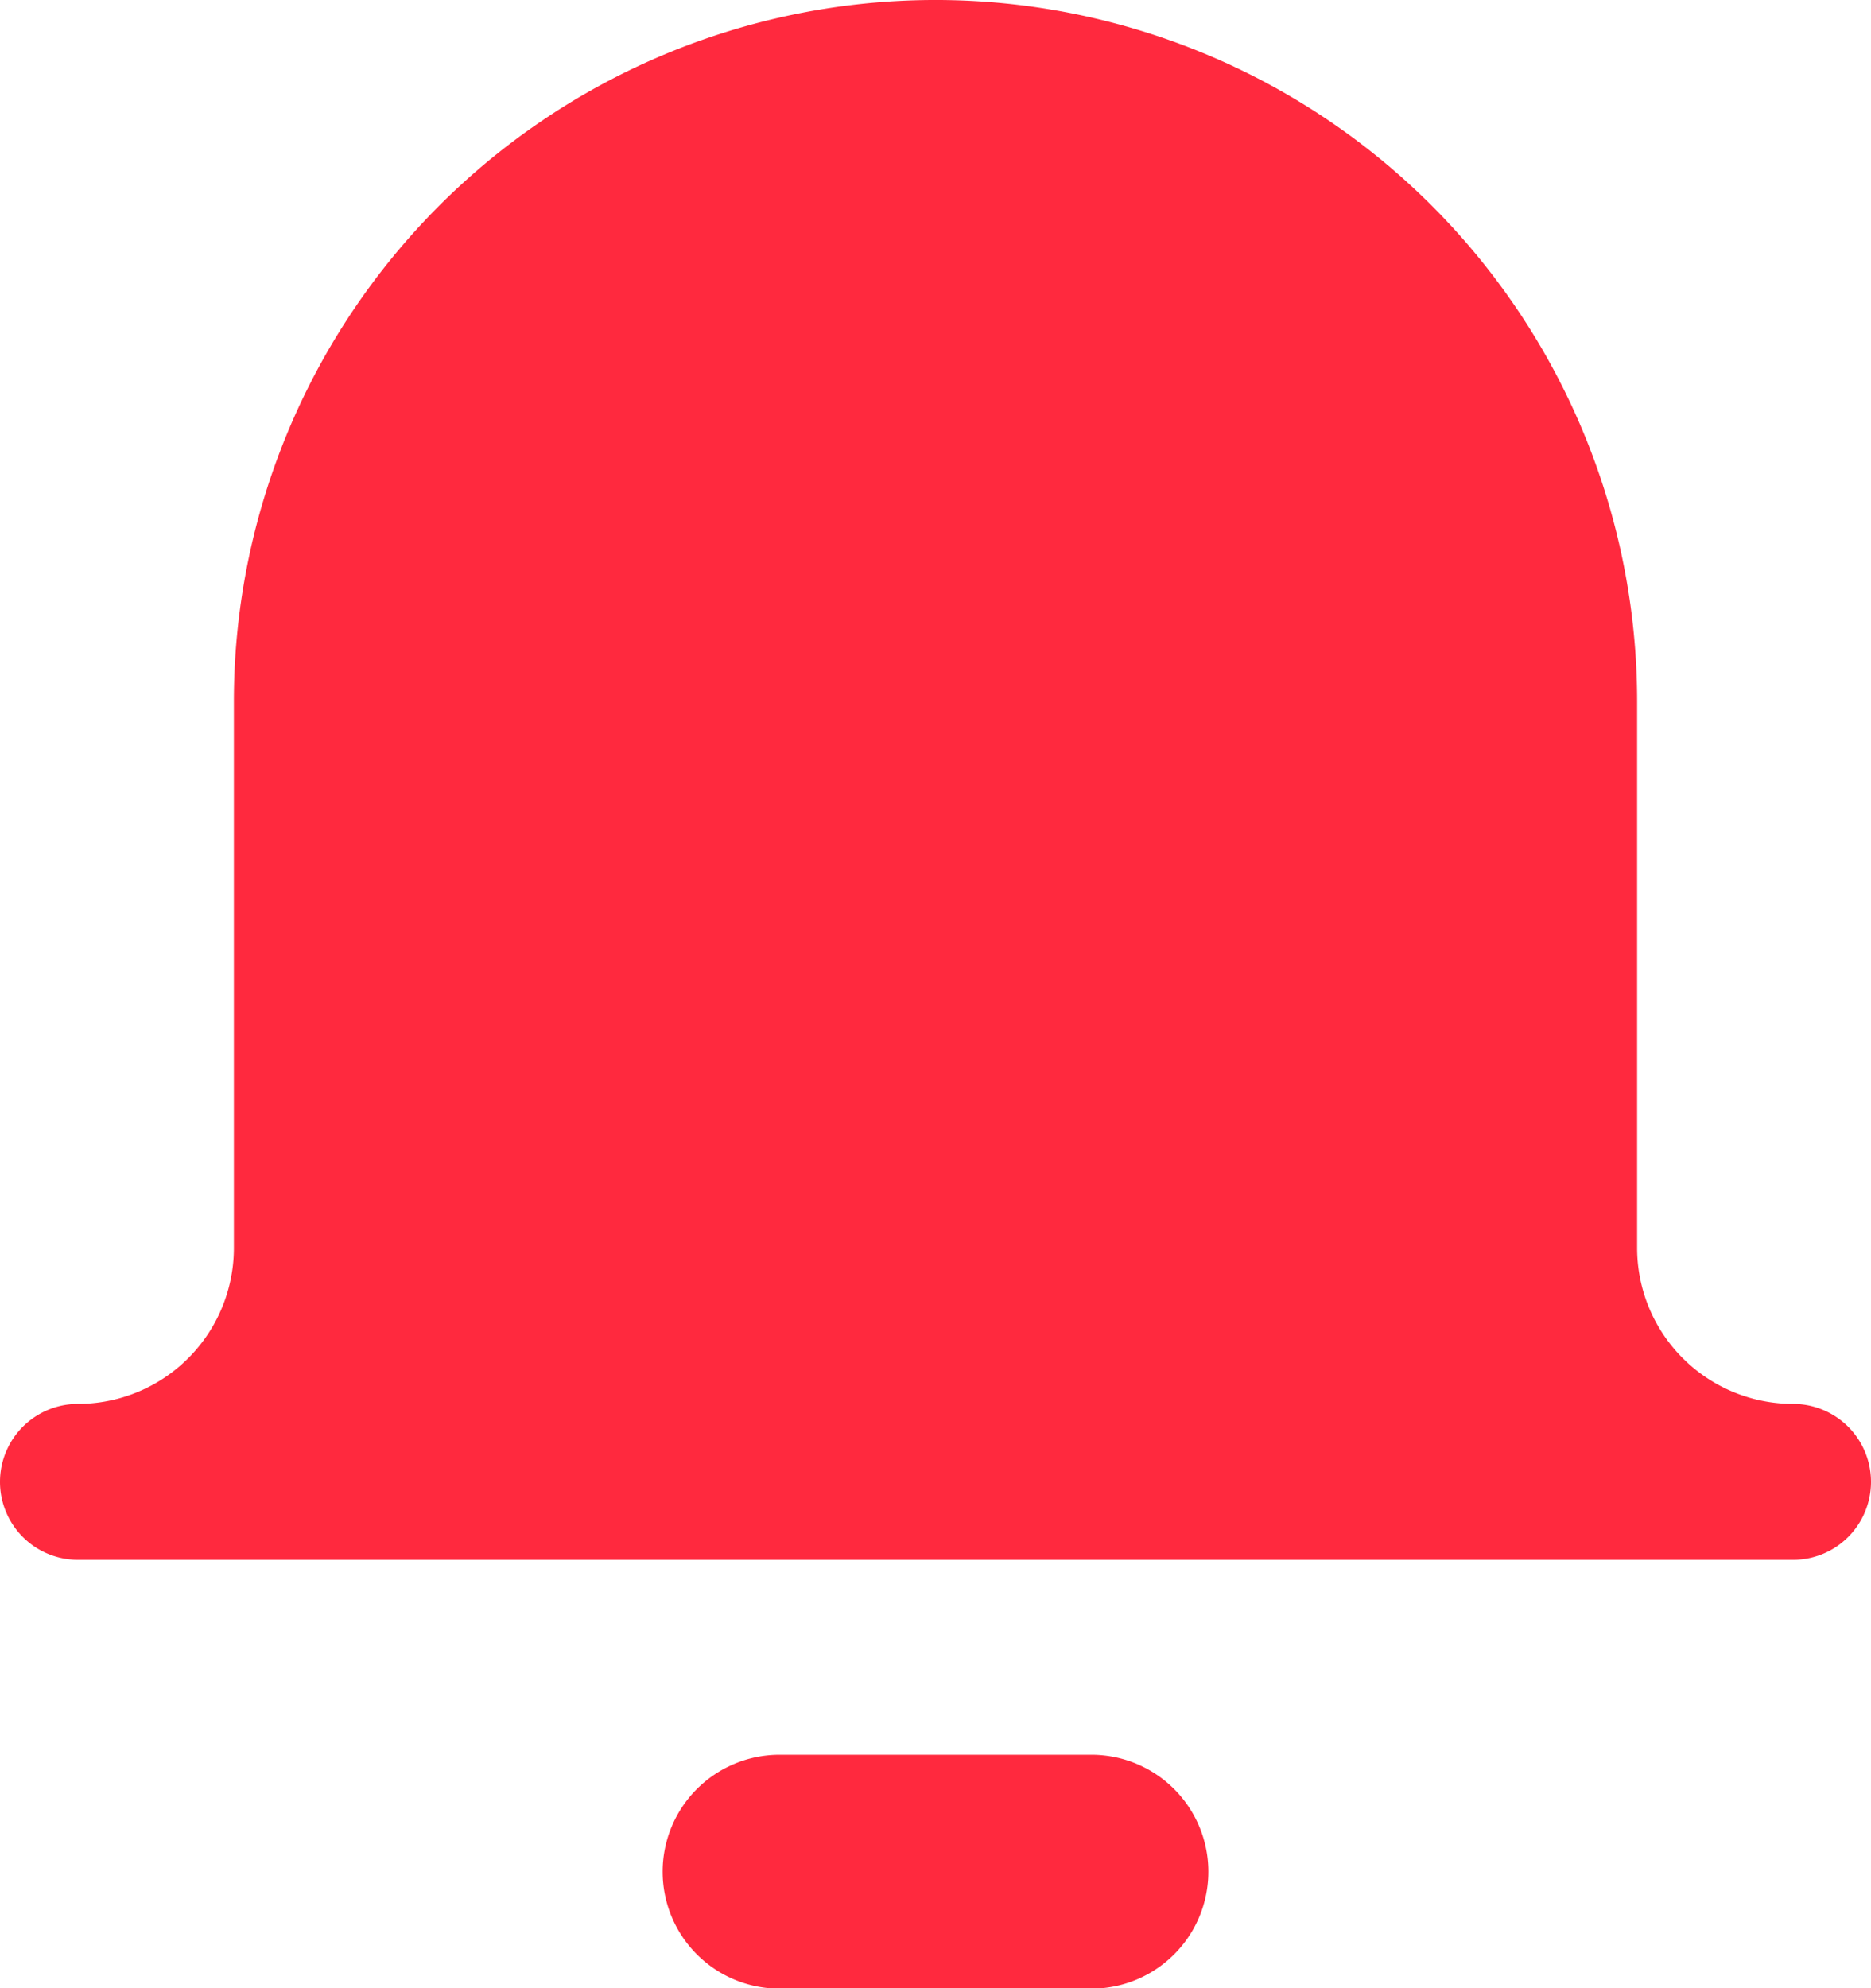 <svg xmlns="http://www.w3.org/2000/svg" width="12" height="12.75" viewBox="0 0 12 12.75"><g id="Icon" transform="translate(-8.911 -8.531)"><path id="Trazado_5570" data-name="Trazado 5570" d="M4.28 3.015A4.5 4.5 0 0 1 11.962 6.2v3.5a1 1 0 0 0 1 1 .5.5 0 0 1 0 1h-11a.5.5 0 0 1 0-1 1 1 0 0 0 1-1V6.2A4.5 4.5 0 0 1 4.28 3.015M5.712 13.7a.75.75 0 0 1 .75-.75h2a.75.75 0 1 1 0 1.5h-2a.75.75 0 0 1-.75-.75" transform="translate(7.449 6.834)" fill="#ff293e" fill-rule="evenodd"/></g></svg>
